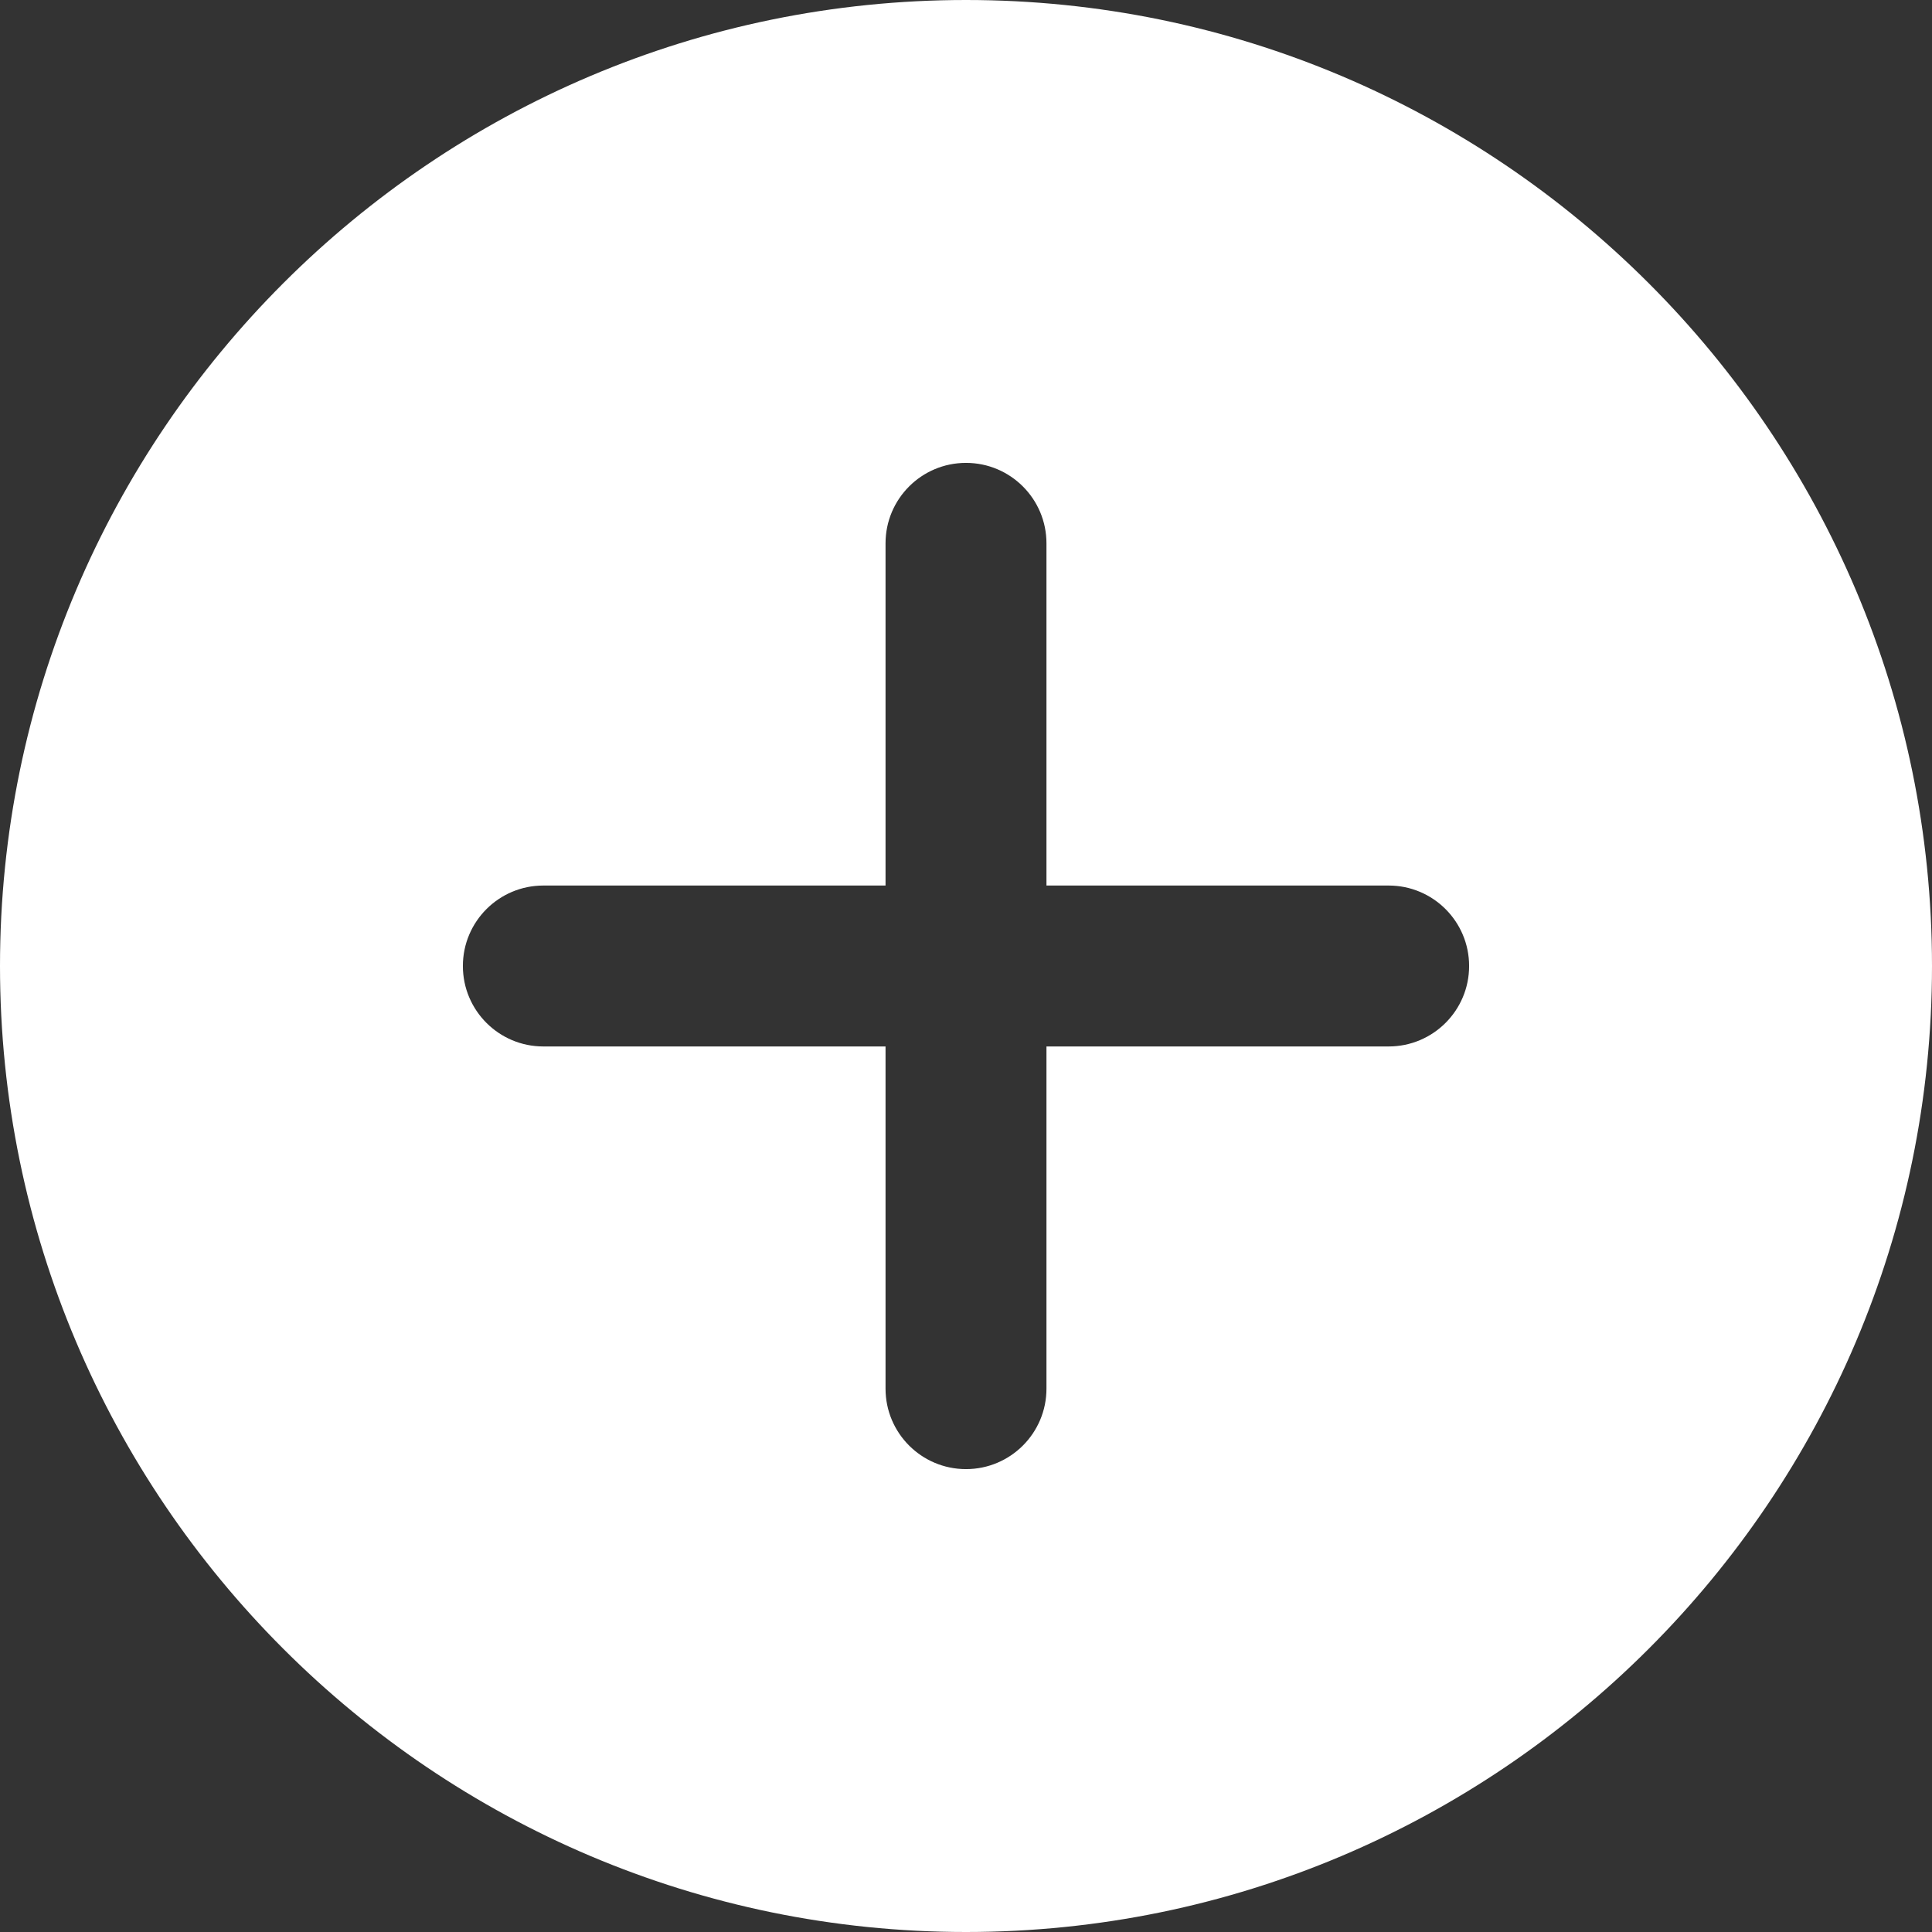 <?xml version="1.0" encoding="UTF-8"?>
<svg xmlns="http://www.w3.org/2000/svg" width="17" height="17" viewBox="0 0 17 17" fill="none">
  <rect x="0" y="0" width="17" height="17" fill="#333333" stroke="none"/>
  <path d="M8.5 0C3.813 0 0 3.813 0 8.5C0 13.187 3.813 17 8.5 17C13.187 17 17 13.187 17 8.5C17 3.813 13.187 0 8.5 0ZM12.219 9.208H9.208V12.219C9.208 12.61 8.891 12.927 8.5 12.927C8.109 12.927 7.792 12.61 7.792 12.219V9.208H4.781C4.39 9.208 4.073 8.891 4.073 8.5C4.073 8.109 4.39 7.792 4.781 7.792H7.792V4.781C7.792 4.39 8.109 4.073 8.5 4.073C8.891 4.073 9.208 4.39 9.208 4.781V7.792H12.219C12.61 7.792 12.927 8.109 12.927 8.5C12.927 8.891 12.61 9.208 12.219 9.208Z" fill="white"></path>
</svg>
